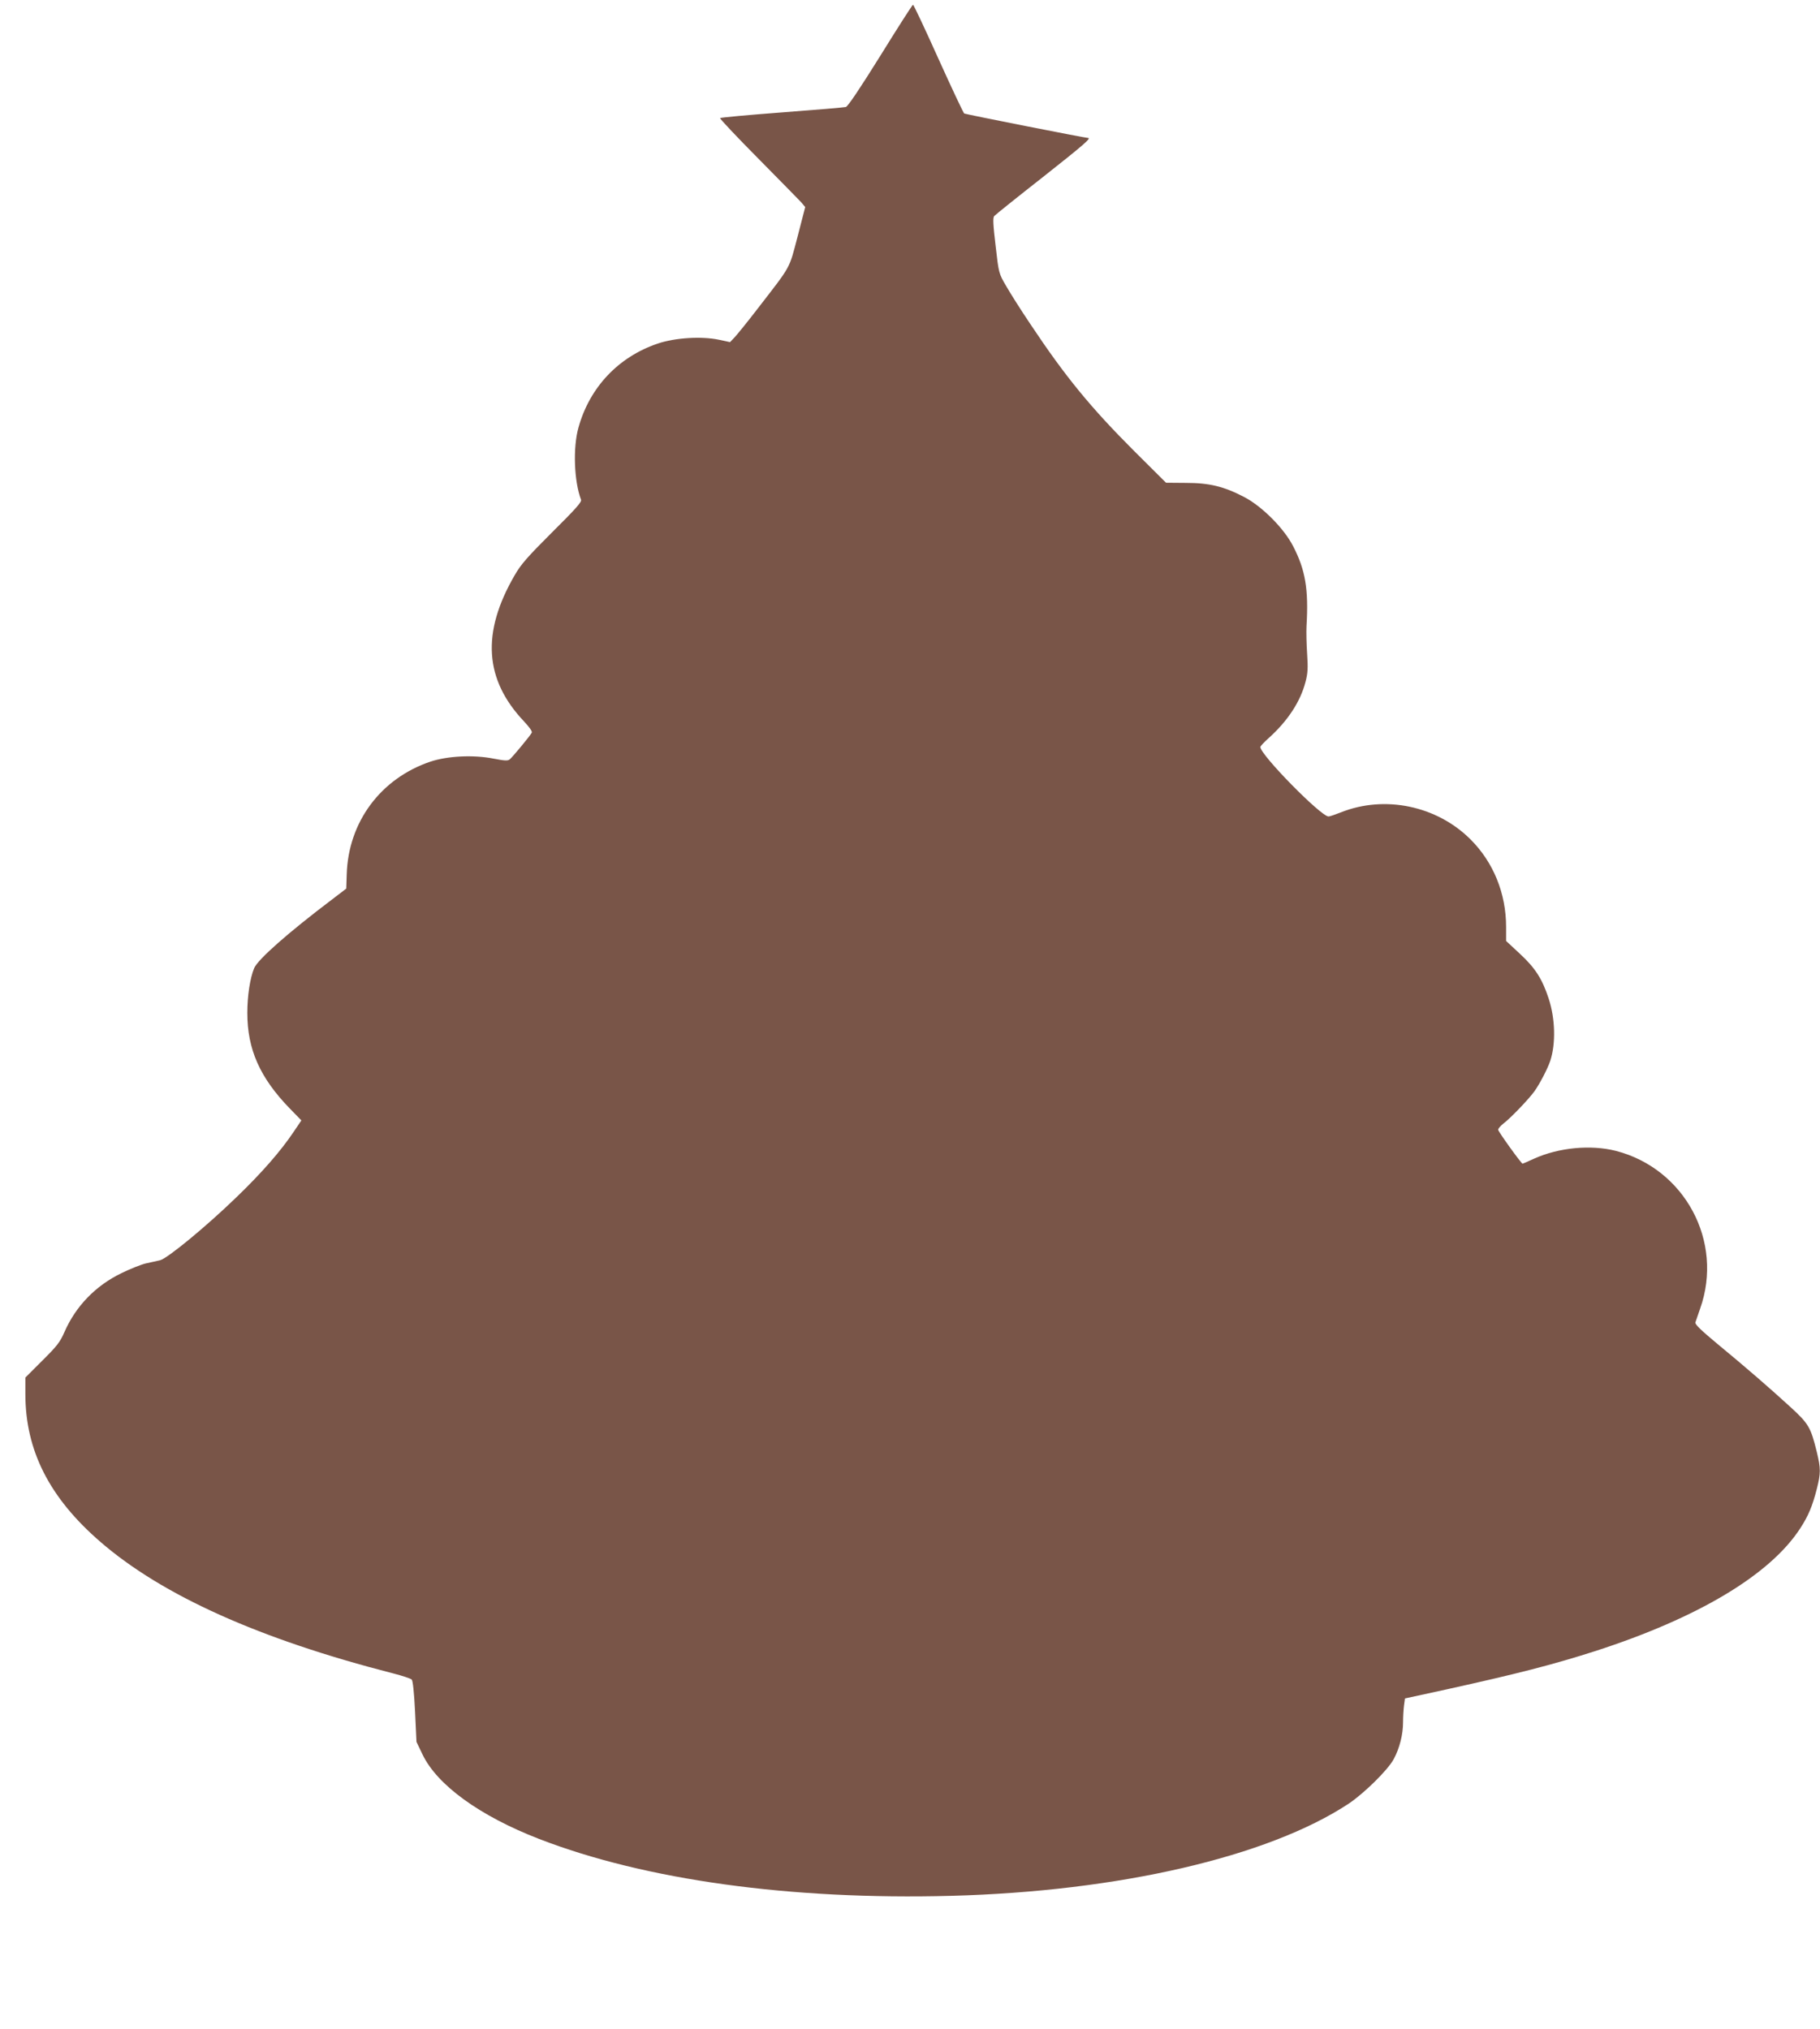 <?xml version="1.0" standalone="no"?>
<!DOCTYPE svg PUBLIC "-//W3C//DTD SVG 20010904//EN"
 "http://www.w3.org/TR/2001/REC-SVG-20010904/DTD/svg10.dtd">
<svg version="1.0" xmlns="http://www.w3.org/2000/svg"
 width="1148pt" height="1280pt" viewBox="0 0 1148 1280"
 preserveAspectRatio="xMidYMid meet">
<g transform="translate(0,1280) scale(0.1,-0.1)"
fill="#795548" stroke="none">
<path d="M5554 12450 c-131 -210 -206 -322 -219 -325 -11 -3 -193 -18 -403
-34 -211 -16 -387 -32 -390 -36 -3 -3 104 -117 239 -253 134 -136 257 -261
272 -277 l26 -31 -48 -186 c-55 -209 -38 -178 -249 -451 -62 -81 -128 -162
-145 -181 l-32 -34 -70 15 c-109 23 -277 13 -386 -24 -248 -84 -429 -275 -500
-529 -36 -127 -28 -340 16 -456 6 -14 -37 -61 -182 -205 -156 -156 -197 -202
-237 -272 -210 -362 -191 -658 61 -923 34 -37 52 -62 47 -70 -13 -23 -121
-153 -138 -167 -13 -11 -30 -10 -103 4 -126 25 -290 17 -398 -19 -314 -106
-518 -381 -528 -711 l-3 -90 -89 -68 c-279 -211 -468 -378 -492 -434 -26 -63
-43 -175 -43 -282 0 -229 79 -408 267 -602 l74 -76 -50 -74 c-80 -119 -198
-255 -360 -411 -191 -185 -434 -385 -481 -397 -19 -4 -60 -14 -90 -20 -30 -7
-100 -35 -155 -62 -163 -79 -288 -209 -359 -372 -27 -62 -47 -88 -139 -179
l-107 -107 0 -104 c0 -356 152 -655 474 -933 391 -338 1003 -613 1846 -829 58
-15 110 -32 117 -39 7 -7 15 -79 21 -202 l9 -191 38 -79 c92 -193 361 -388
735 -533 669 -259 1585 -386 2600 -359 1057 28 1997 246 2505 580 98 65 251
215 287 284 36 67 58 154 58 230 0 34 3 81 6 106 l6 45 262 57 c444 98 671
156 936 241 651 210 1106 482 1296 776 50 77 76 138 104 248 25 99 25 128 0
232 -38 155 -51 178 -163 281 -130 119 -284 253 -465 402 -103 86 -142 123
-138 135 3 9 17 48 30 87 150 423 -97 883 -532 995 -159 40 -360 21 -517 -50
-37 -17 -69 -31 -71 -31 -8 0 -154 203 -154 214 0 8 15 25 33 39 46 35 160
154 196 204 34 48 83 142 100 193 35 109 31 264 -10 390 -41 126 -86 195 -181
283 l-88 82 0 88 c0 212 -80 408 -224 552 -213 213 -542 281 -818 171 -36 -14
-70 -26 -78 -26 -48 0 -430 389 -430 438 0 6 24 31 53 57 120 108 200 230 232
355 14 53 16 86 10 175 -4 61 -6 139 -4 175 14 233 -7 355 -84 504 -58 114
-199 255 -313 313 -126 65 -216 87 -364 87 l-125 1 -201 200 c-274 274 -434
469 -653 798 -60 89 -129 198 -154 242 -47 80 -47 80 -67 254 -16 136 -18 176
-9 188 7 8 144 118 306 245 266 210 309 248 285 248 -18 0 -772 149 -780 154
-5 3 -78 158 -163 346 -84 187 -156 340 -160 340 -4 0 -96 -144 -205 -320z"/>
</g>
</svg>
